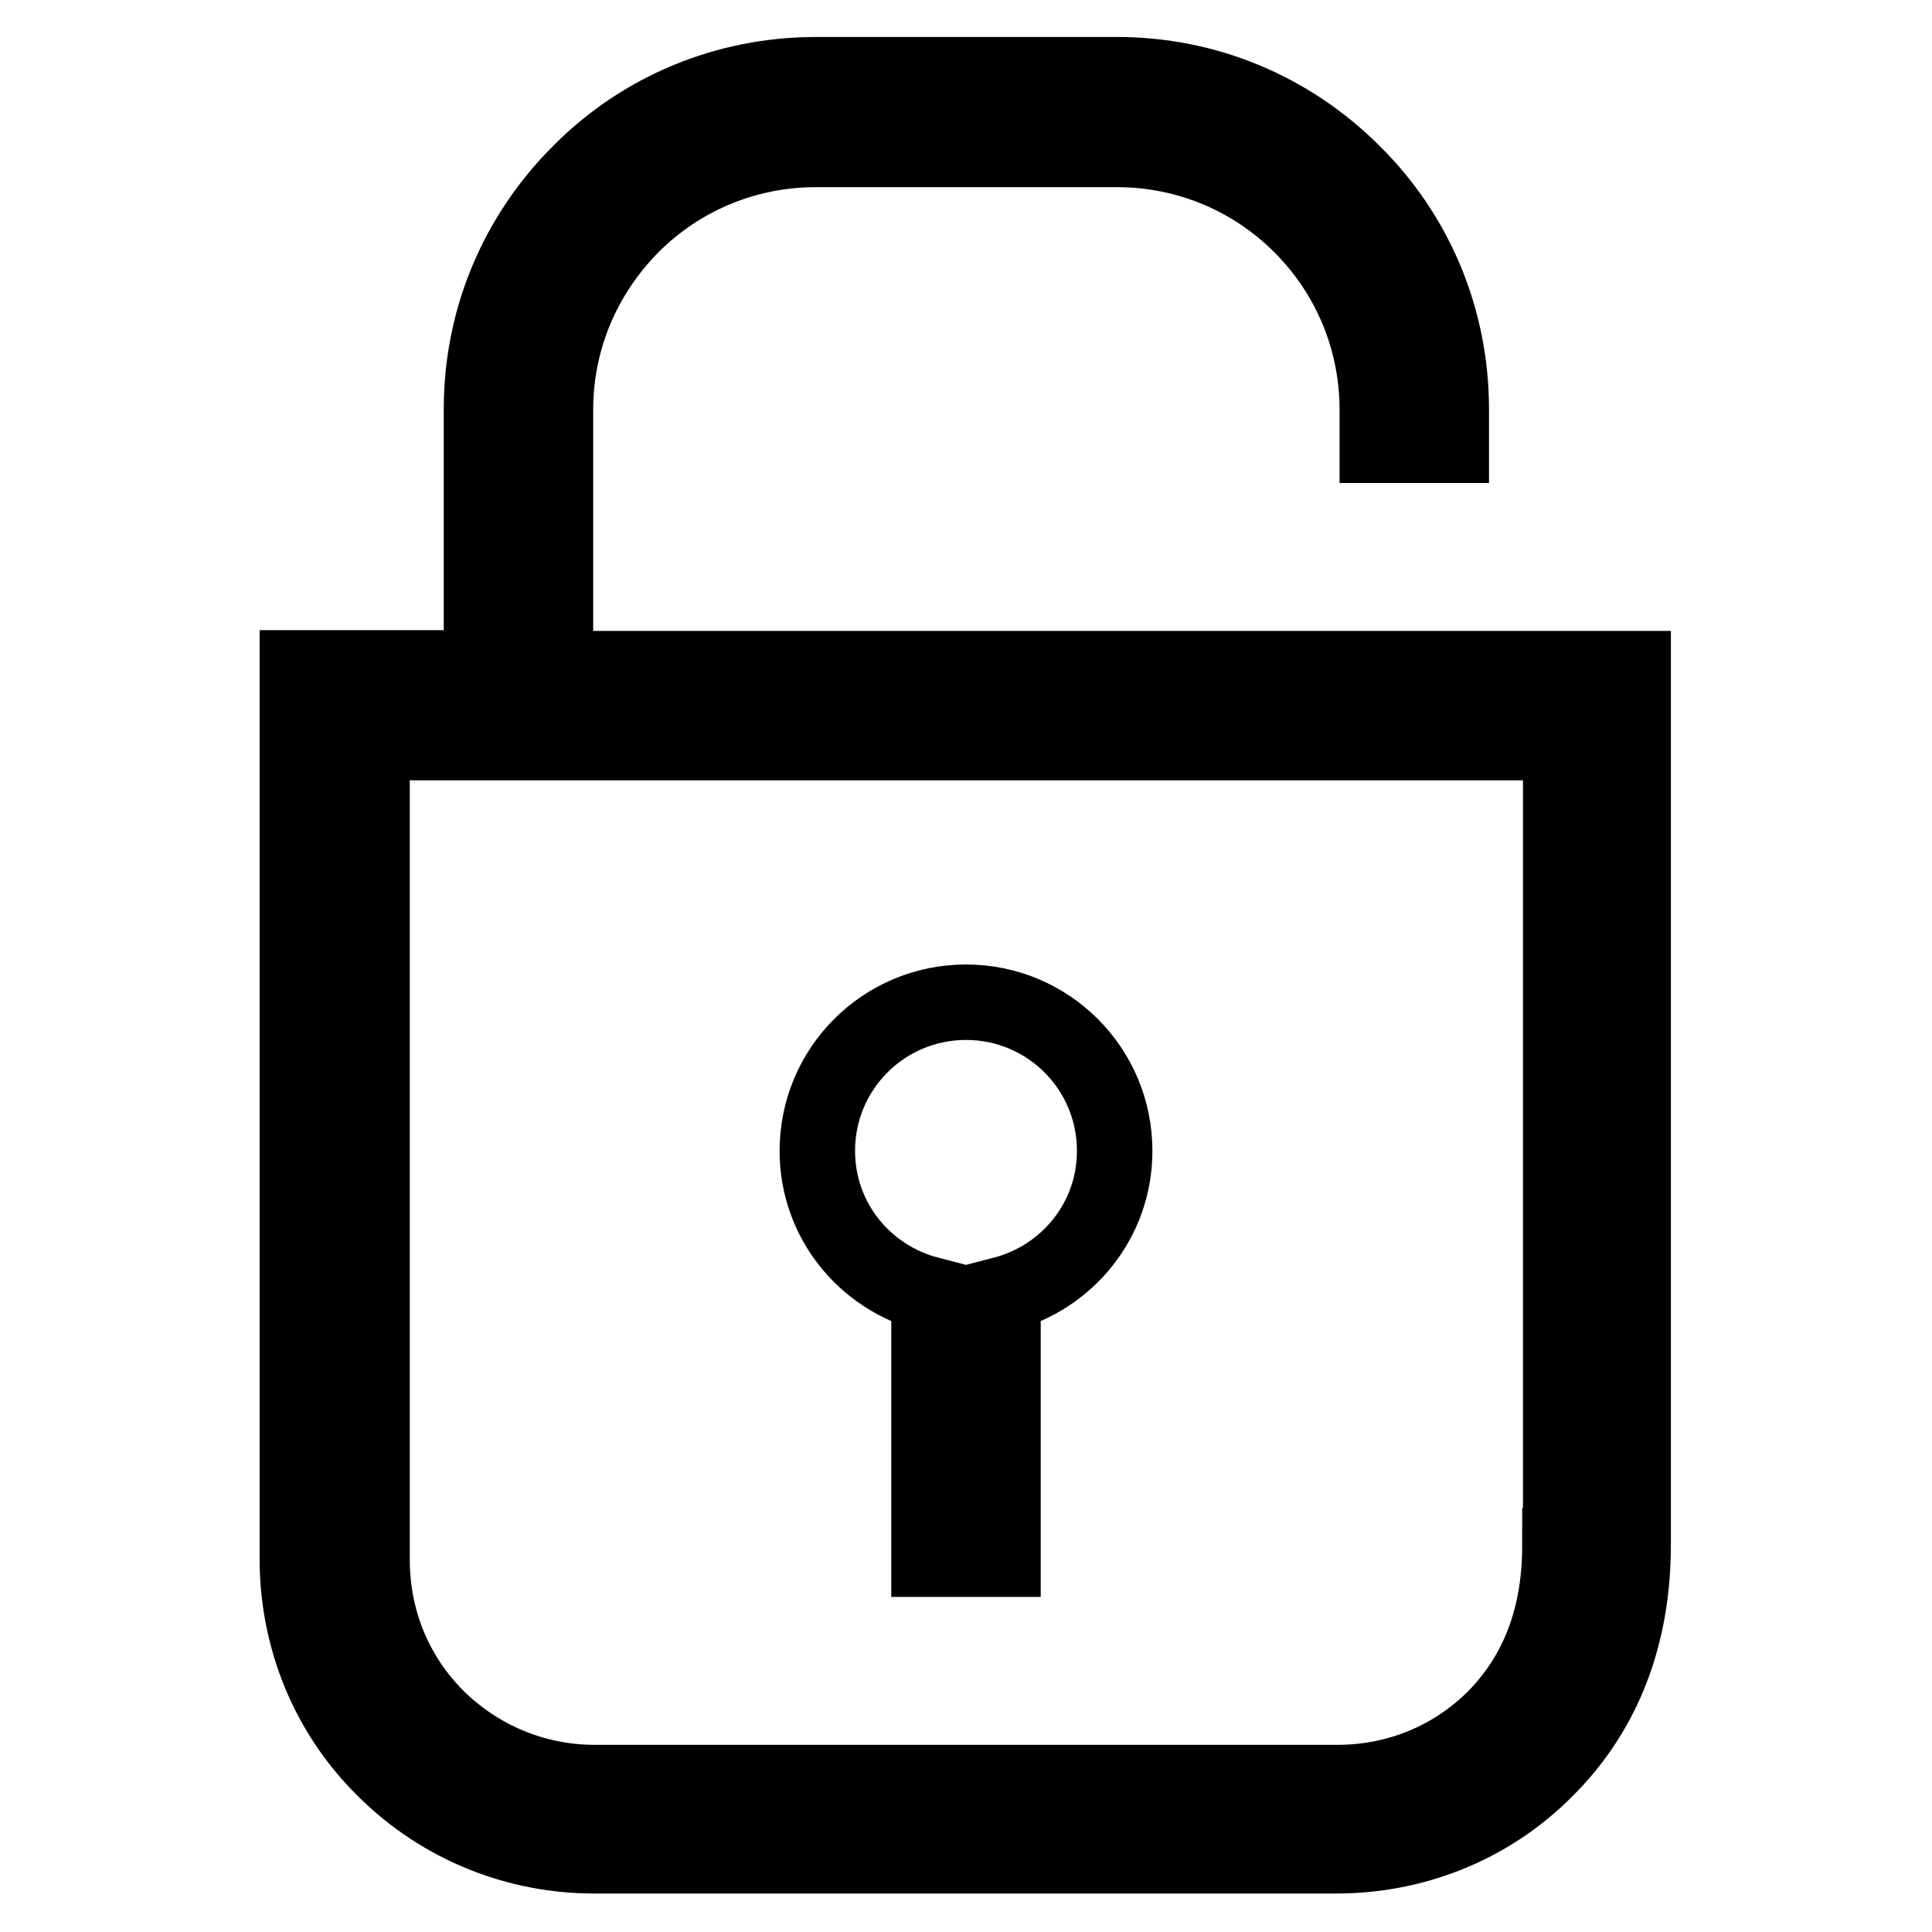 <?xml version="1.0" encoding="utf-8"?>
<!-- Svg Vector Icons : http://www.onlinewebfonts.com/icon -->
<!DOCTYPE svg PUBLIC "-//W3C//DTD SVG 1.1//EN" "http://www.w3.org/Graphics/SVG/1.1/DTD/svg11.dtd">
<svg version="1.1" xmlns="http://www.w3.org/2000/svg" xmlns:xlink="http://www.w3.org/1999/xlink" x="0px" y="0px" viewBox="0 0 256 256" enable-background="new 0 0 256 256" xml:space="preserve">
<g> <path stroke-width="10" fill-opacity="0" stroke="#000000"  d="M73.6,88.6V54.3c0-9.2,3.6-17.8,10.1-24.4c6.5-6.5,15.2-10.1,24.4-10.1H148c9.2,0,17.9,3.6,24.4,10.1 c6.5,6.5,10.1,15.2,10.1,24.4V59h9.8v-4.8c0-11.8-4.6-23-13-31.3c-8.4-8.4-19.5-13-31.3-13h-39.9c-11.8,0-23,4.6-31.3,13 c-8.4,8.4-13,19.5-13,31.3v34.3H39.4v118.1c0,10.1,3.8,20.2,11.5,27.8c7.7,7.7,17.8,11.5,27.8,11.5h98.4c10.1,0,20.2-3.8,27.8-11.5 c7.7-7.7,11.5-17.8,11.5-29.7V88.6H73.6z M206.7,204.8c0,9.4-2.9,17-8.6,22.8c-5.6,5.6-13,8.6-20.9,8.6H78.8 c-7.9,0-15.3-3.1-20.9-8.6c-5.6-5.6-8.6-13-8.6-20.9V98.4h157.5V204.8z"/> <path stroke-width="10" fill-opacity="0" stroke="#000000"  d="M123.1,171.5v35.1h9.8v-35.1c8.5-2.2,14.8-9.8,14.8-19c0-10.9-8.8-19.7-19.7-19.7 c-10.9,0-19.7,8.8-19.7,19.7C108.3,161.7,114.6,169.3,123.1,171.5z"/></g>
</svg>